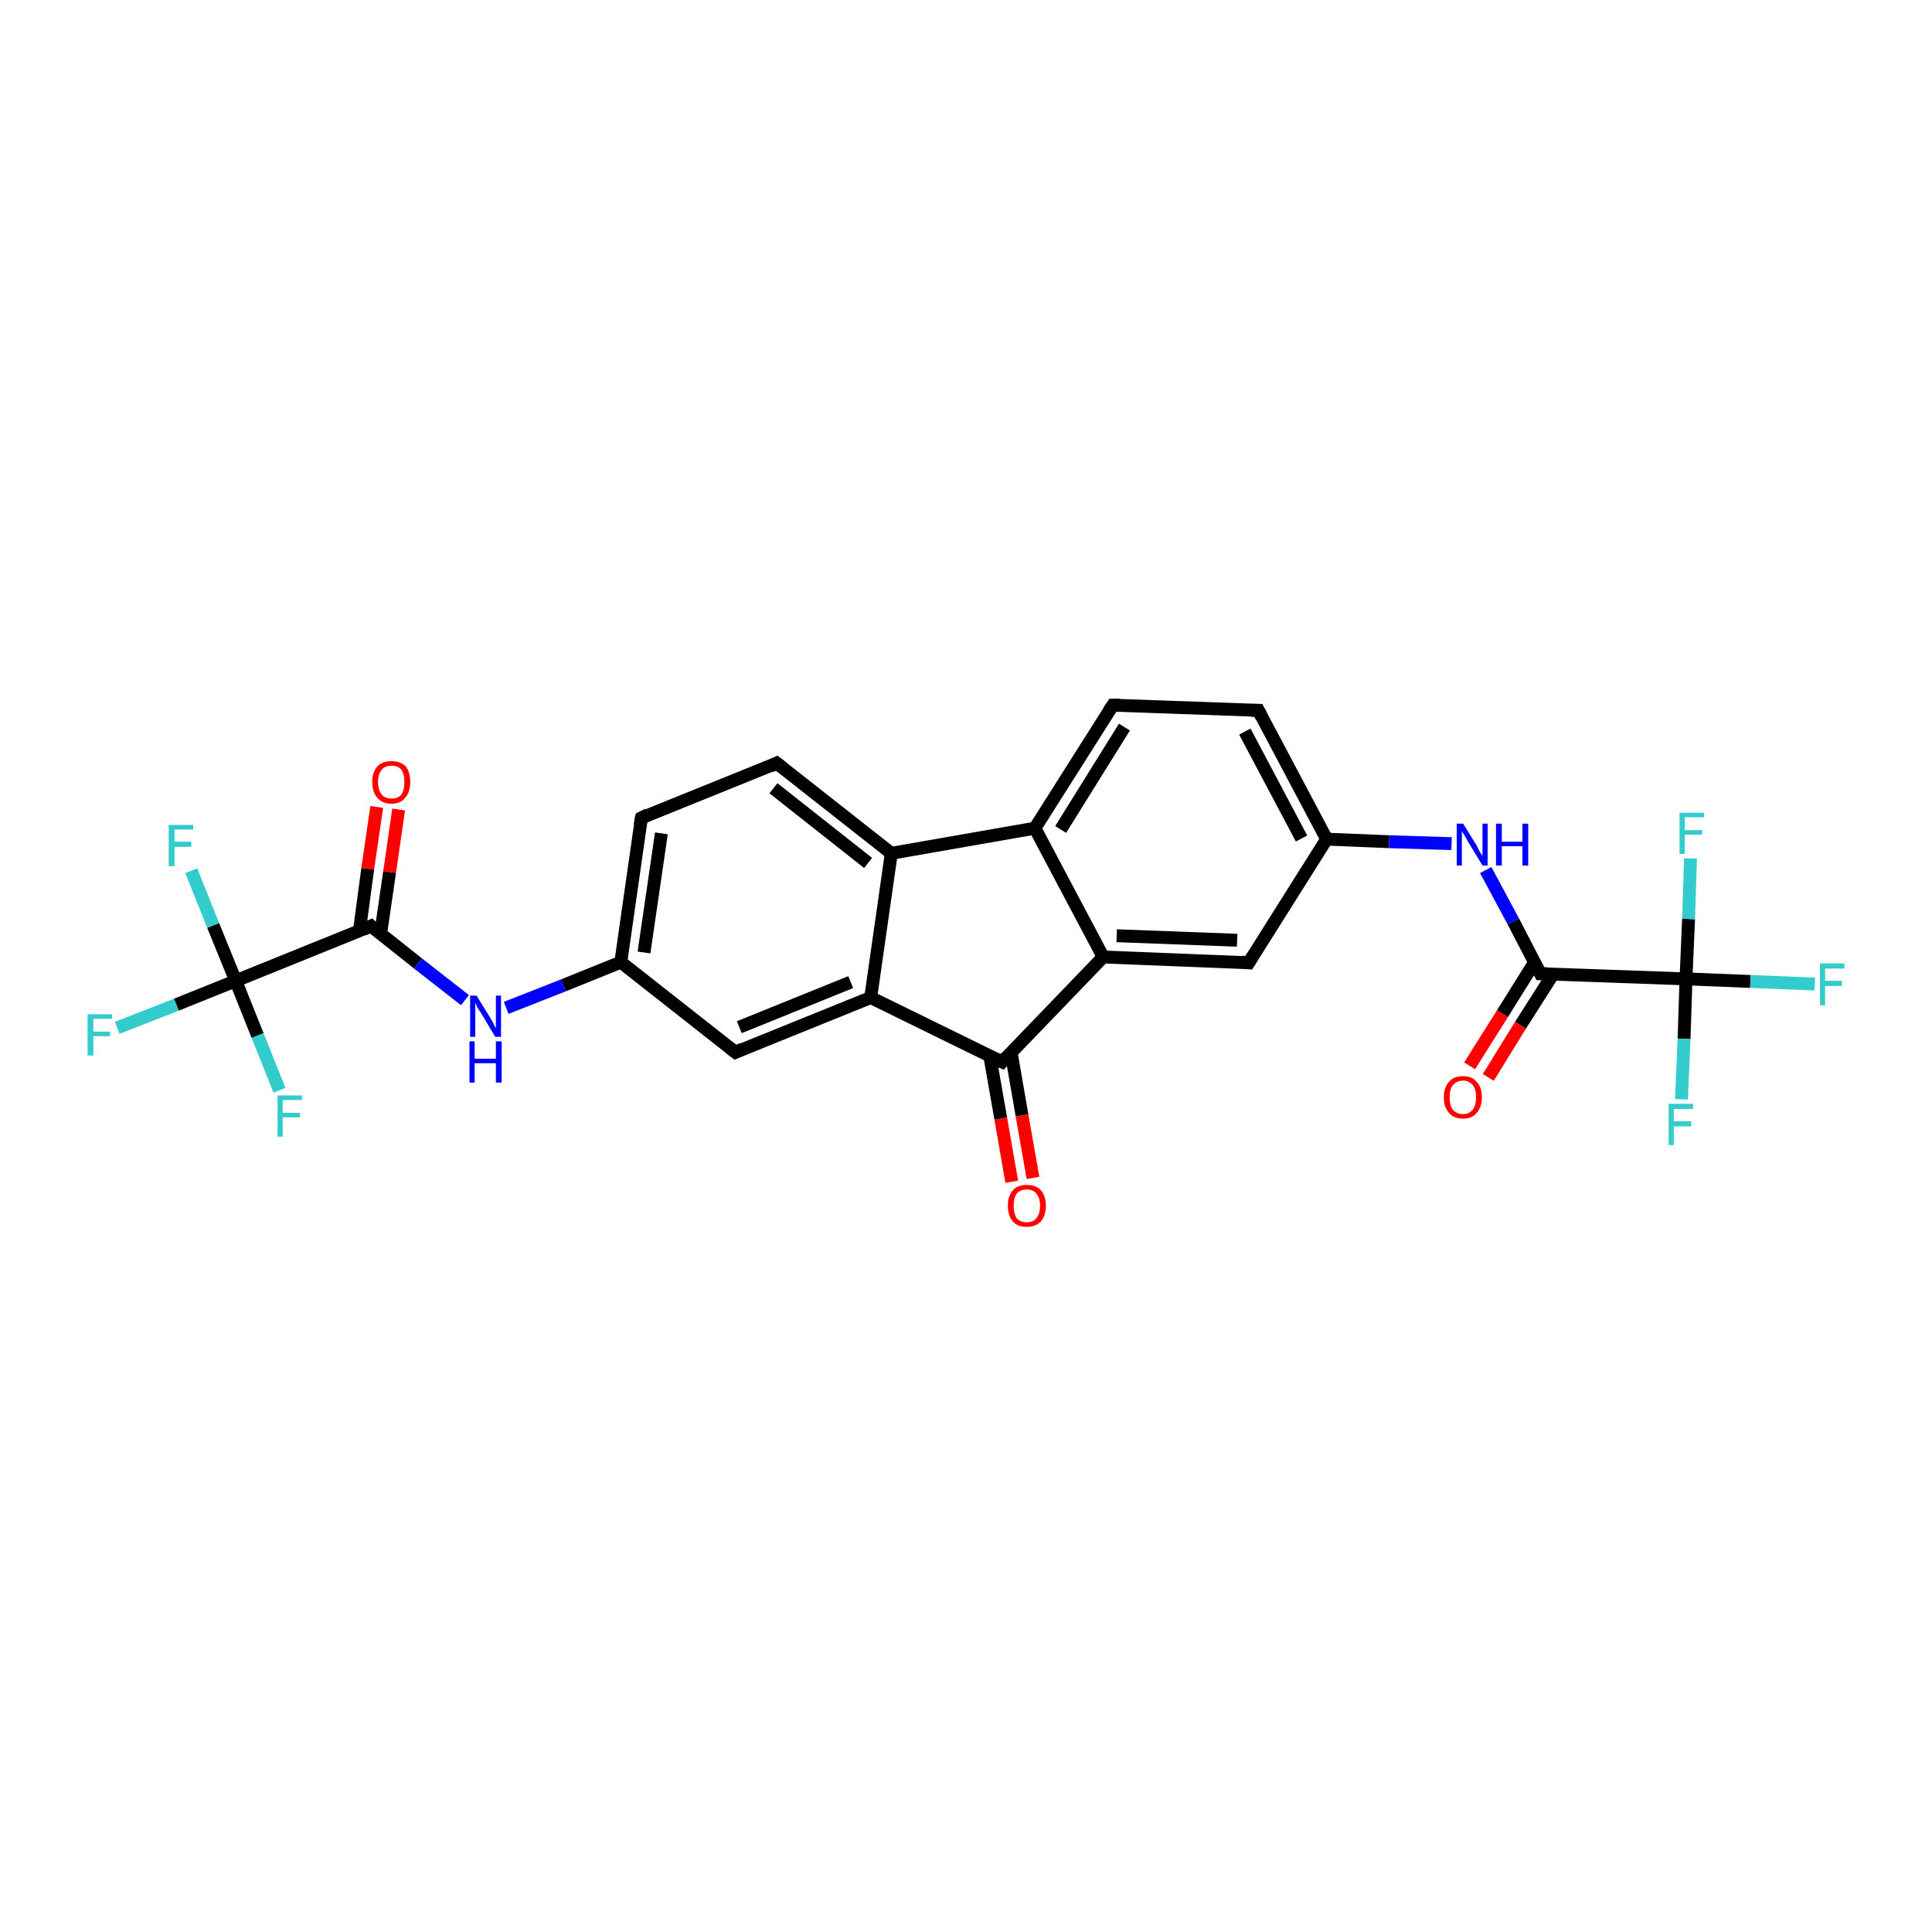 <?xml version='1.0' encoding='iso-8859-1'?>
<svg version='1.1' baseProfile='full'
              xmlns='http://www.w3.org/2000/svg'
                      xmlns:rdkit='http://www.rdkit.org/xml'
                      xmlns:xlink='http://www.w3.org/1999/xlink'
                  xml:space='preserve'
width='300px' height='300px' viewBox='0 0 300 300'>
<!-- END OF HEADER -->
<rect style='opacity:1.0;fill:#FFFFFF;stroke:none' width='300.0' height='300.0' x='0.0' y='0.0'> </rect>
<path class='bond-0 atom-0 atom-1' d='M 18.2,159.6 L 27.4,156.0' style='fill:none;fill-rule:evenodd;stroke:#33CCCC;stroke-width:2.0px;stroke-linecap:butt;stroke-linejoin:miter;stroke-opacity:1' />
<path class='bond-0 atom-0 atom-1' d='M 27.4,156.0 L 36.6,152.3' style='fill:none;fill-rule:evenodd;stroke:#000000;stroke-width:2.0px;stroke-linecap:butt;stroke-linejoin:miter;stroke-opacity:1' />
<path class='bond-1 atom-1 atom-2' d='M 36.6,152.3 L 33.1,143.7' style='fill:none;fill-rule:evenodd;stroke:#000000;stroke-width:2.0px;stroke-linecap:butt;stroke-linejoin:miter;stroke-opacity:1' />
<path class='bond-1 atom-1 atom-2' d='M 33.1,143.7 L 29.7,135.2' style='fill:none;fill-rule:evenodd;stroke:#33CCCC;stroke-width:2.0px;stroke-linecap:butt;stroke-linejoin:miter;stroke-opacity:1' />
<path class='bond-2 atom-1 atom-3' d='M 36.6,152.3 L 40.0,160.8' style='fill:none;fill-rule:evenodd;stroke:#000000;stroke-width:2.0px;stroke-linecap:butt;stroke-linejoin:miter;stroke-opacity:1' />
<path class='bond-2 atom-1 atom-3' d='M 40.0,160.8 L 43.4,169.3' style='fill:none;fill-rule:evenodd;stroke:#33CCCC;stroke-width:2.0px;stroke-linecap:butt;stroke-linejoin:miter;stroke-opacity:1' />
<path class='bond-3 atom-1 atom-4' d='M 36.6,152.3 L 57.6,143.8' style='fill:none;fill-rule:evenodd;stroke:#000000;stroke-width:2.0px;stroke-linecap:butt;stroke-linejoin:miter;stroke-opacity:1' />
<path class='bond-4 atom-4 atom-5' d='M 59.1,145.0 L 60.5,135.4' style='fill:none;fill-rule:evenodd;stroke:#000000;stroke-width:2.0px;stroke-linecap:butt;stroke-linejoin:miter;stroke-opacity:1' />
<path class='bond-4 atom-4 atom-5' d='M 60.5,135.4 L 61.9,125.7' style='fill:none;fill-rule:evenodd;stroke:#FF0000;stroke-width:2.0px;stroke-linecap:butt;stroke-linejoin:miter;stroke-opacity:1' />
<path class='bond-4 atom-4 atom-5' d='M 55.8,144.6 L 57.1,134.9' style='fill:none;fill-rule:evenodd;stroke:#000000;stroke-width:2.0px;stroke-linecap:butt;stroke-linejoin:miter;stroke-opacity:1' />
<path class='bond-4 atom-4 atom-5' d='M 57.1,134.9 L 58.5,125.3' style='fill:none;fill-rule:evenodd;stroke:#FF0000;stroke-width:2.0px;stroke-linecap:butt;stroke-linejoin:miter;stroke-opacity:1' />
<path class='bond-5 atom-4 atom-6' d='M 57.6,143.8 L 64.9,149.6' style='fill:none;fill-rule:evenodd;stroke:#000000;stroke-width:2.0px;stroke-linecap:butt;stroke-linejoin:miter;stroke-opacity:1' />
<path class='bond-5 atom-4 atom-6' d='M 64.9,149.6 L 72.2,155.3' style='fill:none;fill-rule:evenodd;stroke:#0000FF;stroke-width:2.0px;stroke-linecap:butt;stroke-linejoin:miter;stroke-opacity:1' />
<path class='bond-6 atom-6 atom-7' d='M 78.6,156.5 L 87.5,153.0' style='fill:none;fill-rule:evenodd;stroke:#0000FF;stroke-width:2.0px;stroke-linecap:butt;stroke-linejoin:miter;stroke-opacity:1' />
<path class='bond-6 atom-6 atom-7' d='M 87.5,153.0 L 96.4,149.4' style='fill:none;fill-rule:evenodd;stroke:#000000;stroke-width:2.0px;stroke-linecap:butt;stroke-linejoin:miter;stroke-opacity:1' />
<path class='bond-7 atom-7 atom-8' d='M 96.4,149.4 L 99.6,127.0' style='fill:none;fill-rule:evenodd;stroke:#000000;stroke-width:2.0px;stroke-linecap:butt;stroke-linejoin:miter;stroke-opacity:1' />
<path class='bond-7 atom-7 atom-8' d='M 100.0,147.9 L 102.7,129.4' style='fill:none;fill-rule:evenodd;stroke:#000000;stroke-width:2.0px;stroke-linecap:butt;stroke-linejoin:miter;stroke-opacity:1' />
<path class='bond-8 atom-8 atom-9' d='M 99.6,127.0 L 120.6,118.5' style='fill:none;fill-rule:evenodd;stroke:#000000;stroke-width:2.0px;stroke-linecap:butt;stroke-linejoin:miter;stroke-opacity:1' />
<path class='bond-9 atom-9 atom-10' d='M 120.6,118.5 L 138.4,132.5' style='fill:none;fill-rule:evenodd;stroke:#000000;stroke-width:2.0px;stroke-linecap:butt;stroke-linejoin:miter;stroke-opacity:1' />
<path class='bond-9 atom-9 atom-10' d='M 120.1,122.4 L 134.8,134.0' style='fill:none;fill-rule:evenodd;stroke:#000000;stroke-width:2.0px;stroke-linecap:butt;stroke-linejoin:miter;stroke-opacity:1' />
<path class='bond-10 atom-10 atom-11' d='M 138.4,132.5 L 160.7,128.6' style='fill:none;fill-rule:evenodd;stroke:#000000;stroke-width:2.0px;stroke-linecap:butt;stroke-linejoin:miter;stroke-opacity:1' />
<path class='bond-11 atom-11 atom-12' d='M 160.7,128.6 L 172.8,109.5' style='fill:none;fill-rule:evenodd;stroke:#000000;stroke-width:2.0px;stroke-linecap:butt;stroke-linejoin:miter;stroke-opacity:1' />
<path class='bond-11 atom-11 atom-12' d='M 164.7,128.8 L 174.6,112.9' style='fill:none;fill-rule:evenodd;stroke:#000000;stroke-width:2.0px;stroke-linecap:butt;stroke-linejoin:miter;stroke-opacity:1' />
<path class='bond-12 atom-12 atom-13' d='M 172.8,109.5 L 195.4,110.3' style='fill:none;fill-rule:evenodd;stroke:#000000;stroke-width:2.0px;stroke-linecap:butt;stroke-linejoin:miter;stroke-opacity:1' />
<path class='bond-13 atom-13 atom-14' d='M 195.4,110.3 L 206.0,130.3' style='fill:none;fill-rule:evenodd;stroke:#000000;stroke-width:2.0px;stroke-linecap:butt;stroke-linejoin:miter;stroke-opacity:1' />
<path class='bond-13 atom-13 atom-14' d='M 193.3,113.6 L 202.1,130.2' style='fill:none;fill-rule:evenodd;stroke:#000000;stroke-width:2.0px;stroke-linecap:butt;stroke-linejoin:miter;stroke-opacity:1' />
<path class='bond-14 atom-14 atom-15' d='M 206.0,130.3 L 215.7,130.7' style='fill:none;fill-rule:evenodd;stroke:#000000;stroke-width:2.0px;stroke-linecap:butt;stroke-linejoin:miter;stroke-opacity:1' />
<path class='bond-14 atom-14 atom-15' d='M 215.7,130.7 L 225.4,131.0' style='fill:none;fill-rule:evenodd;stroke:#0000FF;stroke-width:2.0px;stroke-linecap:butt;stroke-linejoin:miter;stroke-opacity:1' />
<path class='bond-15 atom-15 atom-16' d='M 230.7,135.1 L 235.0,143.1' style='fill:none;fill-rule:evenodd;stroke:#0000FF;stroke-width:2.0px;stroke-linecap:butt;stroke-linejoin:miter;stroke-opacity:1' />
<path class='bond-15 atom-15 atom-16' d='M 235.0,143.1 L 239.2,151.2' style='fill:none;fill-rule:evenodd;stroke:#000000;stroke-width:2.0px;stroke-linecap:butt;stroke-linejoin:miter;stroke-opacity:1' />
<path class='bond-16 atom-16 atom-17' d='M 238.3,149.4 L 233.3,157.4' style='fill:none;fill-rule:evenodd;stroke:#000000;stroke-width:2.0px;stroke-linecap:butt;stroke-linejoin:miter;stroke-opacity:1' />
<path class='bond-16 atom-16 atom-17' d='M 233.3,157.4 L 228.2,165.5' style='fill:none;fill-rule:evenodd;stroke:#FF0000;stroke-width:2.0px;stroke-linecap:butt;stroke-linejoin:miter;stroke-opacity:1' />
<path class='bond-16 atom-16 atom-17' d='M 241.2,151.2 L 236.1,159.2' style='fill:none;fill-rule:evenodd;stroke:#000000;stroke-width:2.0px;stroke-linecap:butt;stroke-linejoin:miter;stroke-opacity:1' />
<path class='bond-16 atom-16 atom-17' d='M 236.1,159.2 L 231.1,167.3' style='fill:none;fill-rule:evenodd;stroke:#FF0000;stroke-width:2.0px;stroke-linecap:butt;stroke-linejoin:miter;stroke-opacity:1' />
<path class='bond-17 atom-16 atom-18' d='M 239.2,151.2 L 261.8,152.0' style='fill:none;fill-rule:evenodd;stroke:#000000;stroke-width:2.0px;stroke-linecap:butt;stroke-linejoin:miter;stroke-opacity:1' />
<path class='bond-18 atom-18 atom-19' d='M 261.8,152.0 L 271.8,152.4' style='fill:none;fill-rule:evenodd;stroke:#000000;stroke-width:2.0px;stroke-linecap:butt;stroke-linejoin:miter;stroke-opacity:1' />
<path class='bond-18 atom-18 atom-19' d='M 271.8,152.4 L 281.8,152.8' style='fill:none;fill-rule:evenodd;stroke:#33CCCC;stroke-width:2.0px;stroke-linecap:butt;stroke-linejoin:miter;stroke-opacity:1' />
<path class='bond-19 atom-18 atom-20' d='M 261.8,152.0 L 261.5,161.3' style='fill:none;fill-rule:evenodd;stroke:#000000;stroke-width:2.0px;stroke-linecap:butt;stroke-linejoin:miter;stroke-opacity:1' />
<path class='bond-19 atom-18 atom-20' d='M 261.5,161.3 L 261.1,170.7' style='fill:none;fill-rule:evenodd;stroke:#33CCCC;stroke-width:2.0px;stroke-linecap:butt;stroke-linejoin:miter;stroke-opacity:1' />
<path class='bond-20 atom-18 atom-21' d='M 261.8,152.0 L 262.2,142.7' style='fill:none;fill-rule:evenodd;stroke:#000000;stroke-width:2.0px;stroke-linecap:butt;stroke-linejoin:miter;stroke-opacity:1' />
<path class='bond-20 atom-18 atom-21' d='M 262.2,142.7 L 262.5,133.3' style='fill:none;fill-rule:evenodd;stroke:#33CCCC;stroke-width:2.0px;stroke-linecap:butt;stroke-linejoin:miter;stroke-opacity:1' />
<path class='bond-21 atom-14 atom-22' d='M 206.0,130.3 L 193.9,149.5' style='fill:none;fill-rule:evenodd;stroke:#000000;stroke-width:2.0px;stroke-linecap:butt;stroke-linejoin:miter;stroke-opacity:1' />
<path class='bond-22 atom-22 atom-23' d='M 193.9,149.5 L 171.3,148.6' style='fill:none;fill-rule:evenodd;stroke:#000000;stroke-width:2.0px;stroke-linecap:butt;stroke-linejoin:miter;stroke-opacity:1' />
<path class='bond-22 atom-22 atom-23' d='M 192.1,146.0 L 173.4,145.3' style='fill:none;fill-rule:evenodd;stroke:#000000;stroke-width:2.0px;stroke-linecap:butt;stroke-linejoin:miter;stroke-opacity:1' />
<path class='bond-23 atom-23 atom-24' d='M 171.3,148.6 L 155.6,164.9' style='fill:none;fill-rule:evenodd;stroke:#000000;stroke-width:2.0px;stroke-linecap:butt;stroke-linejoin:miter;stroke-opacity:1' />
<path class='bond-24 atom-24 atom-25' d='M 153.7,164.0 L 155.4,173.7' style='fill:none;fill-rule:evenodd;stroke:#000000;stroke-width:2.0px;stroke-linecap:butt;stroke-linejoin:miter;stroke-opacity:1' />
<path class='bond-24 atom-24 atom-25' d='M 155.4,173.7 L 157.1,183.5' style='fill:none;fill-rule:evenodd;stroke:#FF0000;stroke-width:2.0px;stroke-linecap:butt;stroke-linejoin:miter;stroke-opacity:1' />
<path class='bond-24 atom-24 atom-25' d='M 157.0,163.4 L 158.7,173.2' style='fill:none;fill-rule:evenodd;stroke:#000000;stroke-width:2.0px;stroke-linecap:butt;stroke-linejoin:miter;stroke-opacity:1' />
<path class='bond-24 atom-24 atom-25' d='M 158.7,173.2 L 160.4,182.9' style='fill:none;fill-rule:evenodd;stroke:#FF0000;stroke-width:2.0px;stroke-linecap:butt;stroke-linejoin:miter;stroke-opacity:1' />
<path class='bond-25 atom-24 atom-26' d='M 155.6,164.9 L 135.2,154.9' style='fill:none;fill-rule:evenodd;stroke:#000000;stroke-width:2.0px;stroke-linecap:butt;stroke-linejoin:miter;stroke-opacity:1' />
<path class='bond-26 atom-26 atom-27' d='M 135.2,154.9 L 114.2,163.4' style='fill:none;fill-rule:evenodd;stroke:#000000;stroke-width:2.0px;stroke-linecap:butt;stroke-linejoin:miter;stroke-opacity:1' />
<path class='bond-26 atom-26 atom-27' d='M 132.1,152.5 L 114.8,159.5' style='fill:none;fill-rule:evenodd;stroke:#000000;stroke-width:2.0px;stroke-linecap:butt;stroke-linejoin:miter;stroke-opacity:1' />
<path class='bond-27 atom-27 atom-7' d='M 114.2,163.4 L 96.4,149.4' style='fill:none;fill-rule:evenodd;stroke:#000000;stroke-width:2.0px;stroke-linecap:butt;stroke-linejoin:miter;stroke-opacity:1' />
<path class='bond-28 atom-26 atom-10' d='M 135.2,154.9 L 138.4,132.5' style='fill:none;fill-rule:evenodd;stroke:#000000;stroke-width:2.0px;stroke-linecap:butt;stroke-linejoin:miter;stroke-opacity:1' />
<path class='bond-29 atom-23 atom-11' d='M 171.3,148.6 L 160.7,128.6' style='fill:none;fill-rule:evenodd;stroke:#000000;stroke-width:2.0px;stroke-linecap:butt;stroke-linejoin:miter;stroke-opacity:1' />
<path d='M 56.5,144.3 L 57.6,143.8 L 57.9,144.1' style='fill:none;stroke:#000000;stroke-width:2.0px;stroke-linecap:butt;stroke-linejoin:miter;stroke-opacity:1;' />
<path d='M 99.4,128.1 L 99.6,127.0 L 100.6,126.5' style='fill:none;stroke:#000000;stroke-width:2.0px;stroke-linecap:butt;stroke-linejoin:miter;stroke-opacity:1;' />
<path d='M 119.6,119.0 L 120.6,118.5 L 121.5,119.2' style='fill:none;stroke:#000000;stroke-width:2.0px;stroke-linecap:butt;stroke-linejoin:miter;stroke-opacity:1;' />
<path d='M 172.2,110.4 L 172.8,109.5 L 173.9,109.5' style='fill:none;stroke:#000000;stroke-width:2.0px;stroke-linecap:butt;stroke-linejoin:miter;stroke-opacity:1;' />
<path d='M 194.3,110.3 L 195.4,110.3 L 195.9,111.3' style='fill:none;stroke:#000000;stroke-width:2.0px;stroke-linecap:butt;stroke-linejoin:miter;stroke-opacity:1;' />
<path d='M 239.0,150.8 L 239.2,151.2 L 240.3,151.2' style='fill:none;stroke:#000000;stroke-width:2.0px;stroke-linecap:butt;stroke-linejoin:miter;stroke-opacity:1;' />
<path d='M 194.5,148.5 L 193.9,149.5 L 192.8,149.4' style='fill:none;stroke:#000000;stroke-width:2.0px;stroke-linecap:butt;stroke-linejoin:miter;stroke-opacity:1;' />
<path d='M 156.3,164.1 L 155.6,164.9 L 154.5,164.4' style='fill:none;stroke:#000000;stroke-width:2.0px;stroke-linecap:butt;stroke-linejoin:miter;stroke-opacity:1;' />
<path d='M 115.3,162.9 L 114.2,163.4 L 113.3,162.7' style='fill:none;stroke:#000000;stroke-width:2.0px;stroke-linecap:butt;stroke-linejoin:miter;stroke-opacity:1;' />
<path class='atom-0' d='M 13.6 157.5
L 17.4 157.5
L 17.4 158.2
L 14.5 158.2
L 14.5 160.2
L 17.1 160.2
L 17.1 160.9
L 14.5 160.9
L 14.5 163.9
L 13.6 163.9
L 13.6 157.5
' fill='#33CCCC'/>
<path class='atom-2' d='M 26.2 128.1
L 30.0 128.1
L 30.0 128.8
L 27.1 128.8
L 27.1 130.7
L 29.7 130.7
L 29.7 131.5
L 27.1 131.5
L 27.1 134.5
L 26.2 134.5
L 26.2 128.1
' fill='#33CCCC'/>
<path class='atom-3' d='M 43.1 170.1
L 46.9 170.1
L 46.9 170.8
L 43.9 170.8
L 43.9 172.8
L 46.6 172.8
L 46.6 173.5
L 43.9 173.5
L 43.9 176.5
L 43.1 176.5
L 43.1 170.1
' fill='#33CCCC'/>
<path class='atom-5' d='M 57.8 121.4
Q 57.8 119.9, 58.6 119.0
Q 59.3 118.2, 60.8 118.2
Q 62.2 118.2, 63.0 119.0
Q 63.7 119.9, 63.7 121.4
Q 63.7 123.0, 62.9 123.9
Q 62.2 124.8, 60.8 124.8
Q 59.4 124.8, 58.6 123.9
Q 57.8 123.0, 57.8 121.4
M 60.8 124.0
Q 61.8 124.0, 62.3 123.4
Q 62.8 122.7, 62.8 121.4
Q 62.8 120.2, 62.3 119.5
Q 61.8 118.9, 60.8 118.9
Q 59.8 118.9, 59.3 119.5
Q 58.7 120.2, 58.7 121.4
Q 58.7 122.7, 59.3 123.4
Q 59.8 124.0, 60.8 124.0
' fill='#FF0000'/>
<path class='atom-6' d='M 74.0 154.6
L 76.1 158.0
Q 76.3 158.3, 76.6 158.9
Q 76.9 159.6, 77.0 159.6
L 77.0 154.6
L 77.8 154.6
L 77.8 161.0
L 76.9 161.0
L 74.7 157.3
Q 74.4 156.9, 74.1 156.4
Q 73.9 155.9, 73.8 155.7
L 73.8 161.0
L 73.0 161.0
L 73.0 154.6
L 74.0 154.6
' fill='#0000FF'/>
<path class='atom-6' d='M 72.9 161.7
L 73.7 161.7
L 73.7 164.4
L 77.0 164.4
L 77.0 161.7
L 77.9 161.7
L 77.9 168.1
L 77.0 168.1
L 77.0 165.1
L 73.7 165.1
L 73.7 168.1
L 72.9 168.1
L 72.9 161.7
' fill='#0000FF'/>
<path class='atom-15' d='M 227.2 127.9
L 229.3 131.3
Q 229.5 131.7, 229.8 132.3
Q 230.2 132.9, 230.2 132.9
L 230.2 127.9
L 231.0 127.9
L 231.0 134.4
L 230.2 134.4
L 227.9 130.6
Q 227.7 130.2, 227.4 129.7
Q 227.1 129.2, 227.0 129.1
L 227.0 134.4
L 226.2 134.4
L 226.2 127.9
L 227.2 127.9
' fill='#0000FF'/>
<path class='atom-15' d='M 232.3 127.9
L 233.2 127.9
L 233.2 130.7
L 236.4 130.7
L 236.4 127.9
L 237.3 127.9
L 237.3 134.4
L 236.4 134.4
L 236.4 131.4
L 233.2 131.4
L 233.2 134.4
L 232.3 134.4
L 232.3 127.9
' fill='#0000FF'/>
<path class='atom-17' d='M 224.2 170.4
Q 224.2 168.8, 225.0 168.0
Q 225.7 167.1, 227.2 167.1
Q 228.6 167.1, 229.3 168.0
Q 230.1 168.8, 230.1 170.4
Q 230.1 171.9, 229.3 172.8
Q 228.6 173.7, 227.2 173.7
Q 225.7 173.7, 225.0 172.8
Q 224.2 171.9, 224.2 170.4
M 227.2 173.0
Q 228.1 173.0, 228.7 172.3
Q 229.2 171.6, 229.2 170.4
Q 229.2 169.1, 228.7 168.5
Q 228.1 167.8, 227.2 167.8
Q 226.2 167.8, 225.6 168.5
Q 225.1 169.1, 225.1 170.4
Q 225.1 171.7, 225.6 172.3
Q 226.2 173.0, 227.2 173.0
' fill='#FF0000'/>
<path class='atom-19' d='M 282.6 149.6
L 286.4 149.6
L 286.4 150.4
L 283.4 150.4
L 283.4 152.3
L 286.0 152.3
L 286.0 153.1
L 283.4 153.1
L 283.4 156.1
L 282.6 156.1
L 282.6 149.6
' fill='#33CCCC'/>
<path class='atom-20' d='M 259.1 171.4
L 262.9 171.4
L 262.9 172.2
L 259.9 172.2
L 259.9 174.1
L 262.6 174.1
L 262.6 174.9
L 259.9 174.9
L 259.9 177.8
L 259.1 177.8
L 259.1 171.4
' fill='#33CCCC'/>
<path class='atom-21' d='M 260.8 126.2
L 264.6 126.2
L 264.6 126.9
L 261.6 126.9
L 261.6 128.9
L 264.3 128.9
L 264.3 129.6
L 261.6 129.6
L 261.6 132.6
L 260.8 132.6
L 260.8 126.2
' fill='#33CCCC'/>
<path class='atom-25' d='M 156.5 187.2
Q 156.5 185.7, 157.3 184.8
Q 158.0 184.0, 159.4 184.0
Q 160.9 184.0, 161.6 184.8
Q 162.4 185.7, 162.4 187.2
Q 162.4 188.8, 161.6 189.7
Q 160.8 190.5, 159.4 190.5
Q 158.0 190.5, 157.3 189.7
Q 156.5 188.8, 156.5 187.2
M 159.4 189.8
Q 160.4 189.8, 160.9 189.2
Q 161.5 188.5, 161.5 187.2
Q 161.5 186.0, 160.9 185.3
Q 160.4 184.7, 159.4 184.7
Q 158.5 184.7, 157.9 185.3
Q 157.4 186.0, 157.4 187.2
Q 157.4 188.5, 157.9 189.2
Q 158.5 189.8, 159.4 189.8
' fill='#FF0000'/>
</svg>

